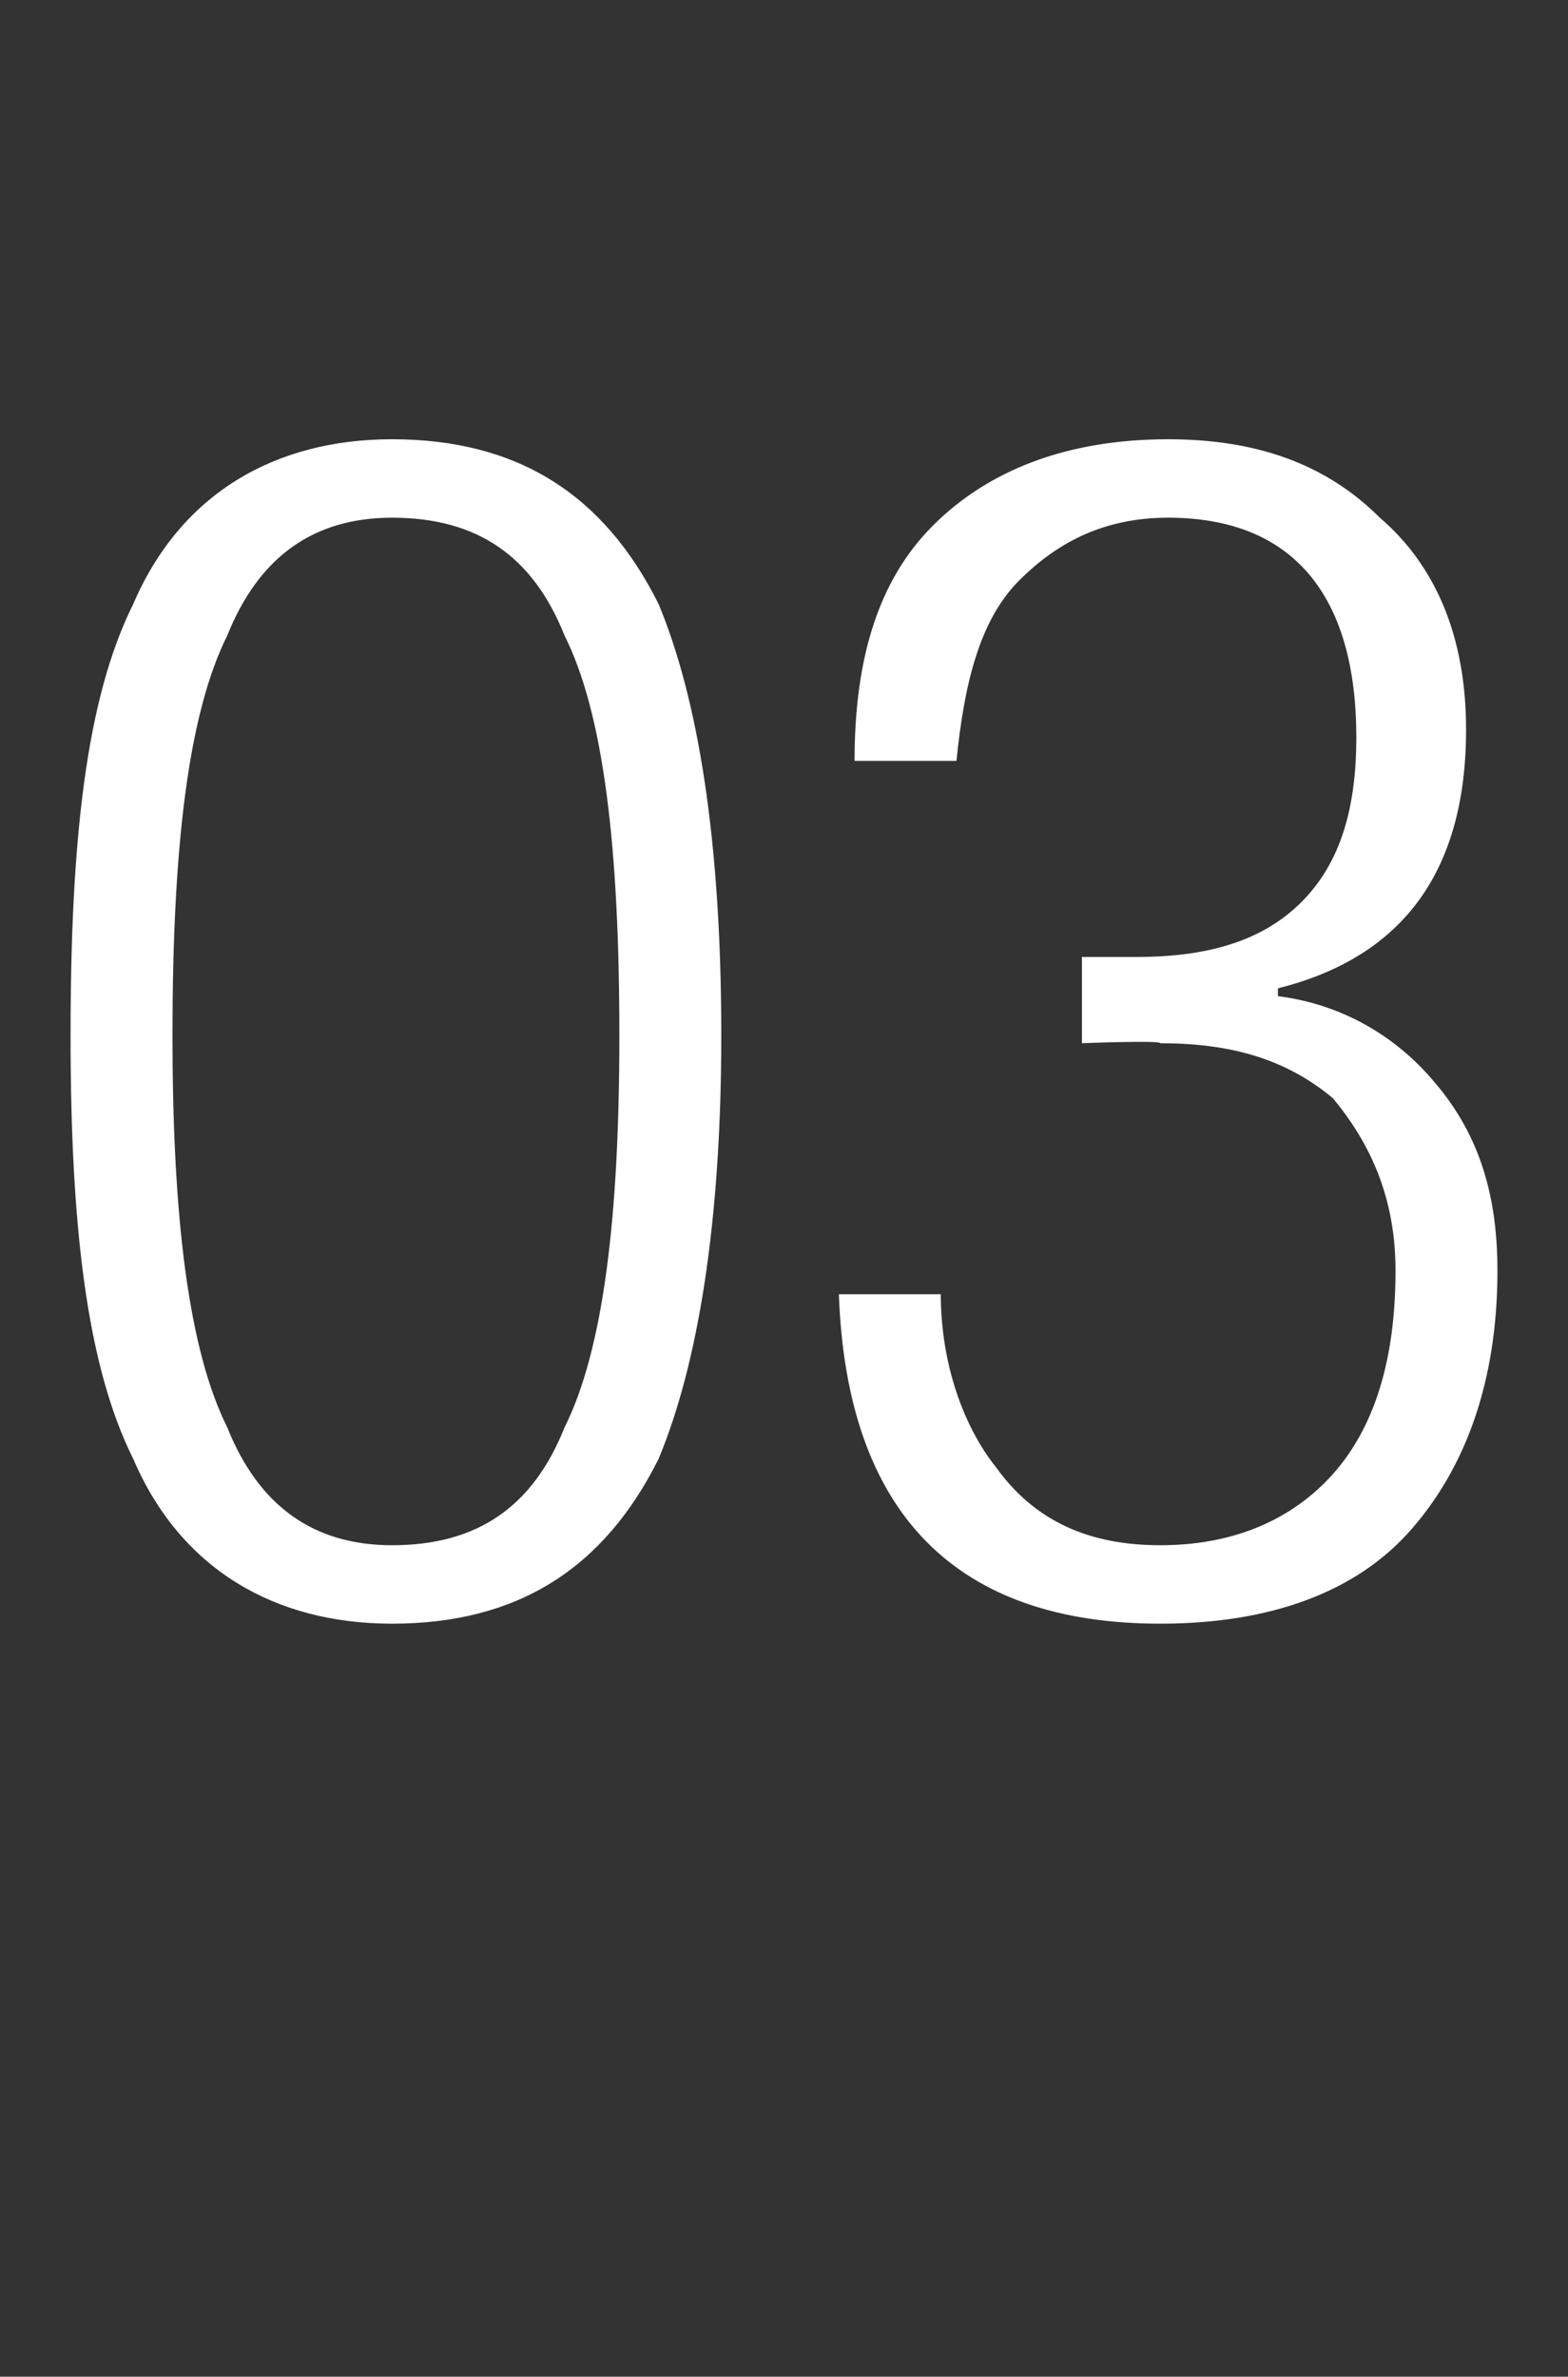 <?xml version="1.0" standalone="no"?><!DOCTYPE svg PUBLIC "-//W3C//DTD SVG 1.1//EN" "http://www.w3.org/Graphics/SVG/1.1/DTD/svg11.dtd"><svg xmlns="http://www.w3.org/2000/svg" version="1.1" width="20px" height="30.3px" viewBox="0 -1 20 30.3" style="top:-1px"><rect x="0" y="-1" width="20" height="30.3" fill="#333333" stroke="none"/><desc>03</desc><defs/><g id="Polygon105689"><path d="m2.2 12.2c0 2.3.2 4 .7 5c.4 1 1.1 1.5 2.1 1.5c1.1 0 1.8-.5 2.2-1.5c.5-1 .7-2.7.7-5c0-2.4-.2-4.1-.7-5.1c-.4-1-1.1-1.5-2.2-1.5c-1 0-1.7.5-2.1 1.5c-.5 1-.7 2.7-.7 5.1zm-.5 5.4c-.6-1.2-.8-3-.8-5.4c0-2.5.2-4.3.8-5.5C2.3 5.3 3.5 4.6 5 4.6c1.6 0 2.7.7 3.4 2.1c.5 1.2.8 3 .8 5.5c0 2.4-.3 4.2-.8 5.4c-.7 1.4-1.8 2.1-3.4 2.1c-1.5 0-2.7-.7-3.3-2.1zm12.1-5.3v-1.1h.7c.9 0 1.6-.2 2.1-.7c.5-.5.7-1.2.7-2.1c0-1.8-.8-2.8-2.4-2.8c-.8 0-1.4.3-1.9.8c-.5.5-.7 1.3-.8 2.3h-1.3c0-1.3.3-2.3 1-3c.7-.7 1.7-1.1 3-1.1c1.1 0 2 .3 2.7 1c.7.6 1.1 1.5 1.1 2.7c0 1.8-.8 2.9-2.4 3.3v.1c.8.1 1.5.5 2 1.1c.6.7.8 1.5.8 2.4c0 1.4-.4 2.5-1.1 3.3c-.7.8-1.8 1.2-3.2 1.2c-2.6 0-4-1.4-4.1-4.2h1.3c0 .9.3 1.7.7 2.2c.5.7 1.2 1 2.1 1c.9 0 1.6-.3 2.1-.8c.6-.6.9-1.5.9-2.7c0-.9-.3-1.6-.8-2.2c-.6-.5-1.3-.7-2.2-.7c0-.04-1 0-1 0z" stroke="none" fill="#fff"/></g></svg>